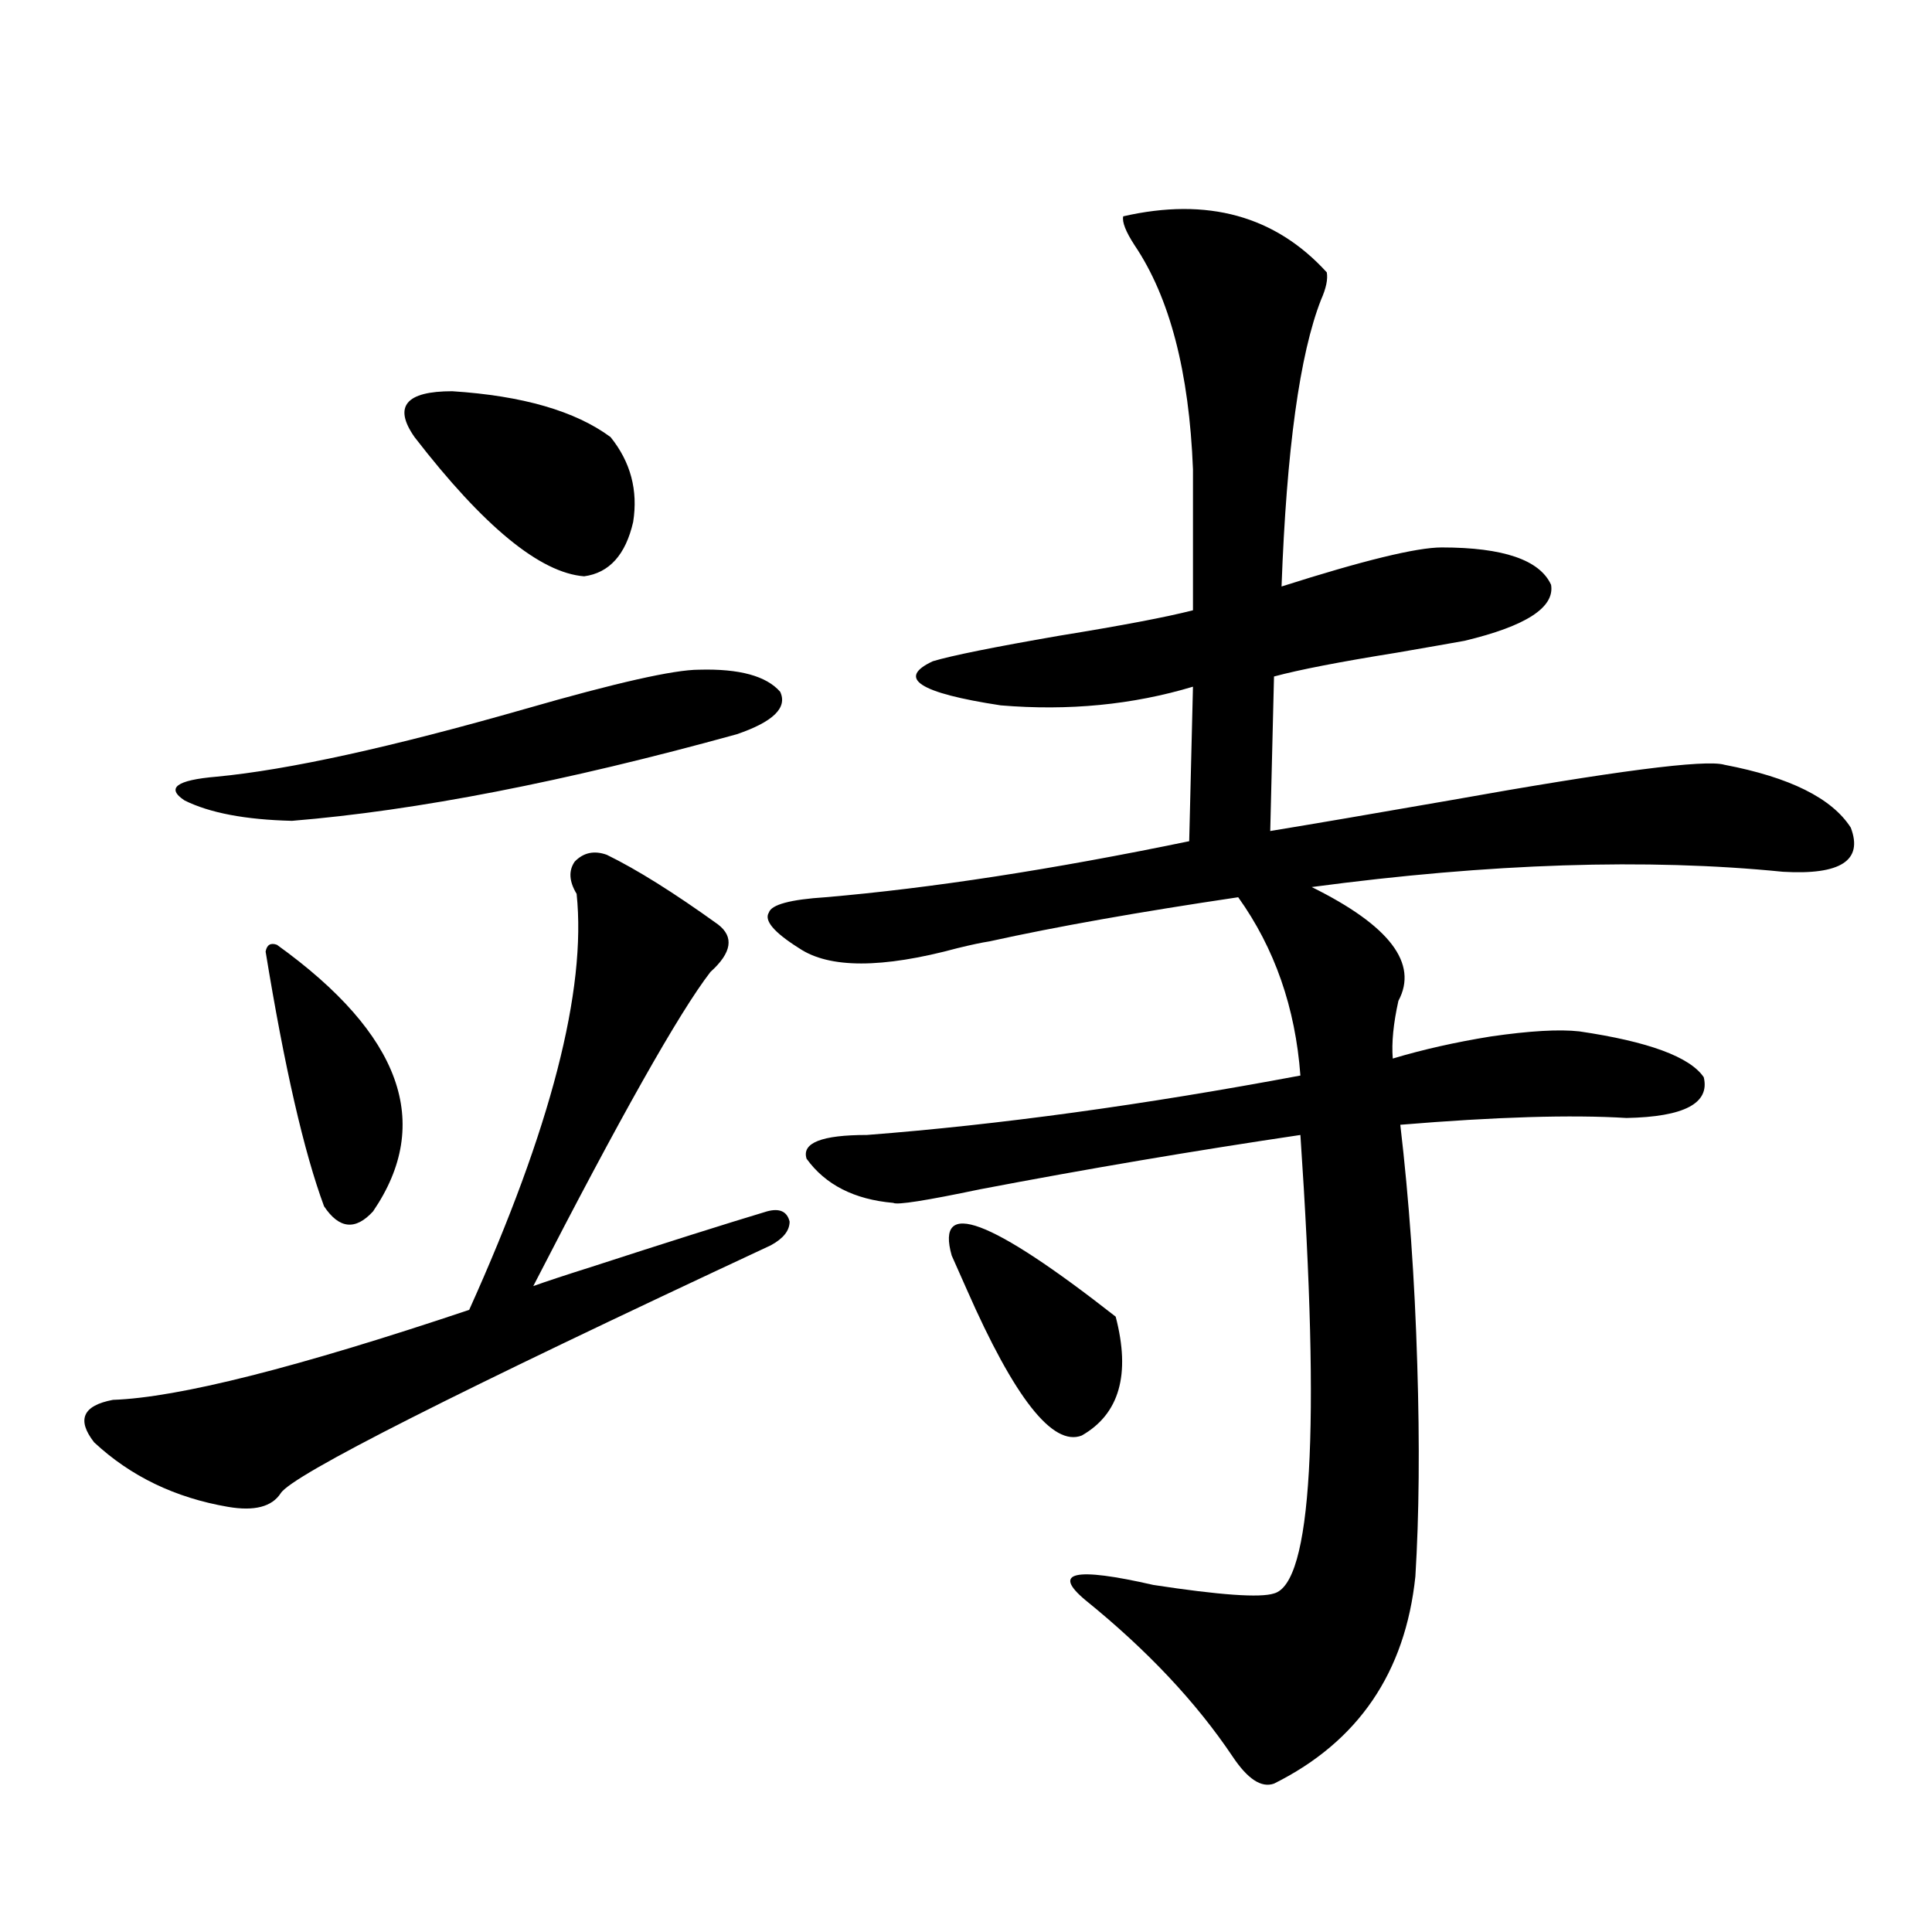 <?xml version="1.0" encoding="utf-8"?>
<!-- Generator: Adobe Illustrator 16.0.0, SVG Export Plug-In . SVG Version: 6.00 Build 0)  -->
<!DOCTYPE svg PUBLIC "-//W3C//DTD SVG 1.1//EN" "http://www.w3.org/Graphics/SVG/1.1/DTD/svg11.dtd">
<svg version="1.1" id="图层_1" xmlns="http://www.w3.org/2000/svg" xmlns:xlink="http://www.w3.org/1999/xlink" x="0px" y="0px"
	 width="1000px" height="1000px" viewBox="0 0 1000 1000" enable-background="new 0 0 1000 1000" xml:space="preserve">
<path d="M314.065,442.438c15.609,7.622,34.786,19.638,57.56,36.035c8.445,6.454,7.149,14.653-3.902,24.609
	c-16.265,21.094-46.828,75.298-91.705,162.598c6.494-2.335,16.25-5.562,29.268-9.668c39.664-12.882,70.242-22.55,91.705-29.004
	c6.494-1.758,10.396,0,11.707,5.273c0,4.696-3.262,8.789-9.756,12.305c-163.258,76.177-247.799,118.954-253.652,128.32
	c-4.558,7.031-13.658,9.38-27.316,7.031c-27.316-4.683-50.41-15.82-69.267-33.398c-9.115-11.714-5.854-19.034,9.756-21.973
	c33.811-1.167,95.272-16.699,184.386-46.582c42.271-93.741,60.807-165.522,55.608-215.332c-3.902-6.44-4.237-12.003-0.976-16.699
	C302.023,441.271,307.557,440.103,314.065,442.438z M361.869,346.637c20.808-0.577,34.786,3.228,41.95,11.426
	c3.902,8.212-3.582,15.532-22.438,21.973c-89.113,24.609-165.85,39.551-230.238,44.824c-24.069-0.577-42.605-4.093-55.608-10.547
	c-9.756-6.44-4.237-10.547,16.585-12.305c37.072-3.516,90.395-15.229,159.996-35.156
	C318.943,353.38,348.852,346.637,361.869,346.637z M143.338,489.02c64.389,46.294,80.974,92.285,49.755,137.988
	c-9.115,9.97-17.561,9.091-25.365-2.637c-10.411-28.125-20.487-72.07-30.243-131.836C138.125,489.02,140.076,487.853,143.338,489.02
	z M214.556,226.227c-11.066-15.82-4.558-23.73,19.512-23.73c36.417,2.348,63.733,10.258,81.949,23.73
	c10.396,12.895,14.299,27.548,11.707,43.945c-3.902,17.001-12.362,26.367-25.365,28.125
	C279.585,296.539,250.317,272.521,214.556,226.227z M581.376,111.969c43.566-9.957,78.688-0.289,105.363,29.004
	c0.641,3.516-0.335,8.212-2.927,14.063c-11.066,28.125-17.896,77.646-20.487,148.535c42.271-13.472,69.907-20.215,82.925-20.215
	c31.859,0,50.73,6.454,56.584,19.336c1.951,11.728-13.018,21.396-44.877,29.004c-6.509,1.181-18.216,3.228-35.121,6.152
	c-29.268,4.696-50.41,8.789-63.413,12.305l-1.951,79.98c21.463-3.516,52.347-8.789,92.681-15.82
	c85.196-15.229,132.68-21.382,142.436-18.457c33.811,6.454,55.608,17.29,65.364,32.52c6.494,17.001-5.213,24.609-35.121,22.852
	c-70.242-7.031-151.551-4.395-243.896,7.91c40.319,19.927,55.273,39.551,44.877,58.887c-2.606,11.728-3.582,21.685-2.927,29.883
	c15.609-4.683,32.515-8.487,50.73-11.426c20.152-2.925,35.441-3.804,45.853-2.637c35.762,5.273,57.225,13.184,64.389,23.73
	c3.247,13.485-10.091,20.517-39.999,21.094c-28.627-1.758-67.65-0.577-117.07,3.516c4.543,38.672,7.47,79.98,8.78,123.926
	c1.296,41.61,0.976,78.223-0.976,109.863c-5.213,49.796-29.603,85.542-73.169,107.227c-6.509,2.335-13.658-2.349-21.463-14.063
	c-18.871-28.125-44.236-55.083-76.096-80.859c-17.561-14.64-5.854-17.276,35.121-7.91c34.466,5.273,55.273,6.729,62.438,4.395
	c19.512-5.273,24.055-84.375,13.658-237.305c-55.288,8.212-110.576,17.578-165.85,28.125c-27.972,5.864-42.926,8.212-44.877,7.031
	c-20.167-1.758-35.121-9.366-44.877-22.852c-2.606-8.198,7.805-12.305,31.219-12.305c68.291-5.273,143.076-15.519,224.385-30.762
	c-2.606-35.156-13.338-65.918-32.194-92.285c-51.386,7.622-94.312,15.243-128.777,22.852c-3.902,0.591-9.436,1.758-16.585,3.516
	c-39.023,10.547-66.34,10.547-81.949,0c-13.018-8.198-18.216-14.351-15.609-18.457c1.296-4.093,11.052-6.729,29.268-7.91
	c54.633-4.683,117.391-14.351,188.288-29.004l1.951-79.98c-31.219,9.38-64.389,12.606-99.51,9.668
	c-42.285-6.44-53.992-14.063-35.121-22.852c9.756-2.925,31.539-7.319,65.364-13.184c32.515-5.273,55.608-9.668,69.267-13.184
	v-72.949c-1.951-50.387-12.042-89.059-30.243-116.016C582.672,119.879,580.721,114.907,581.376,111.969z M492.598,649.859
	c-8.46-29.883,19.832-19.336,84.876,31.641c7.805,29.883,1.951,50.399-17.561,61.523c-14.969,5.864-34.801-19.336-59.511-75.586
	C496.5,658.648,493.894,652.798,492.598,649.859z"/>
</svg>
